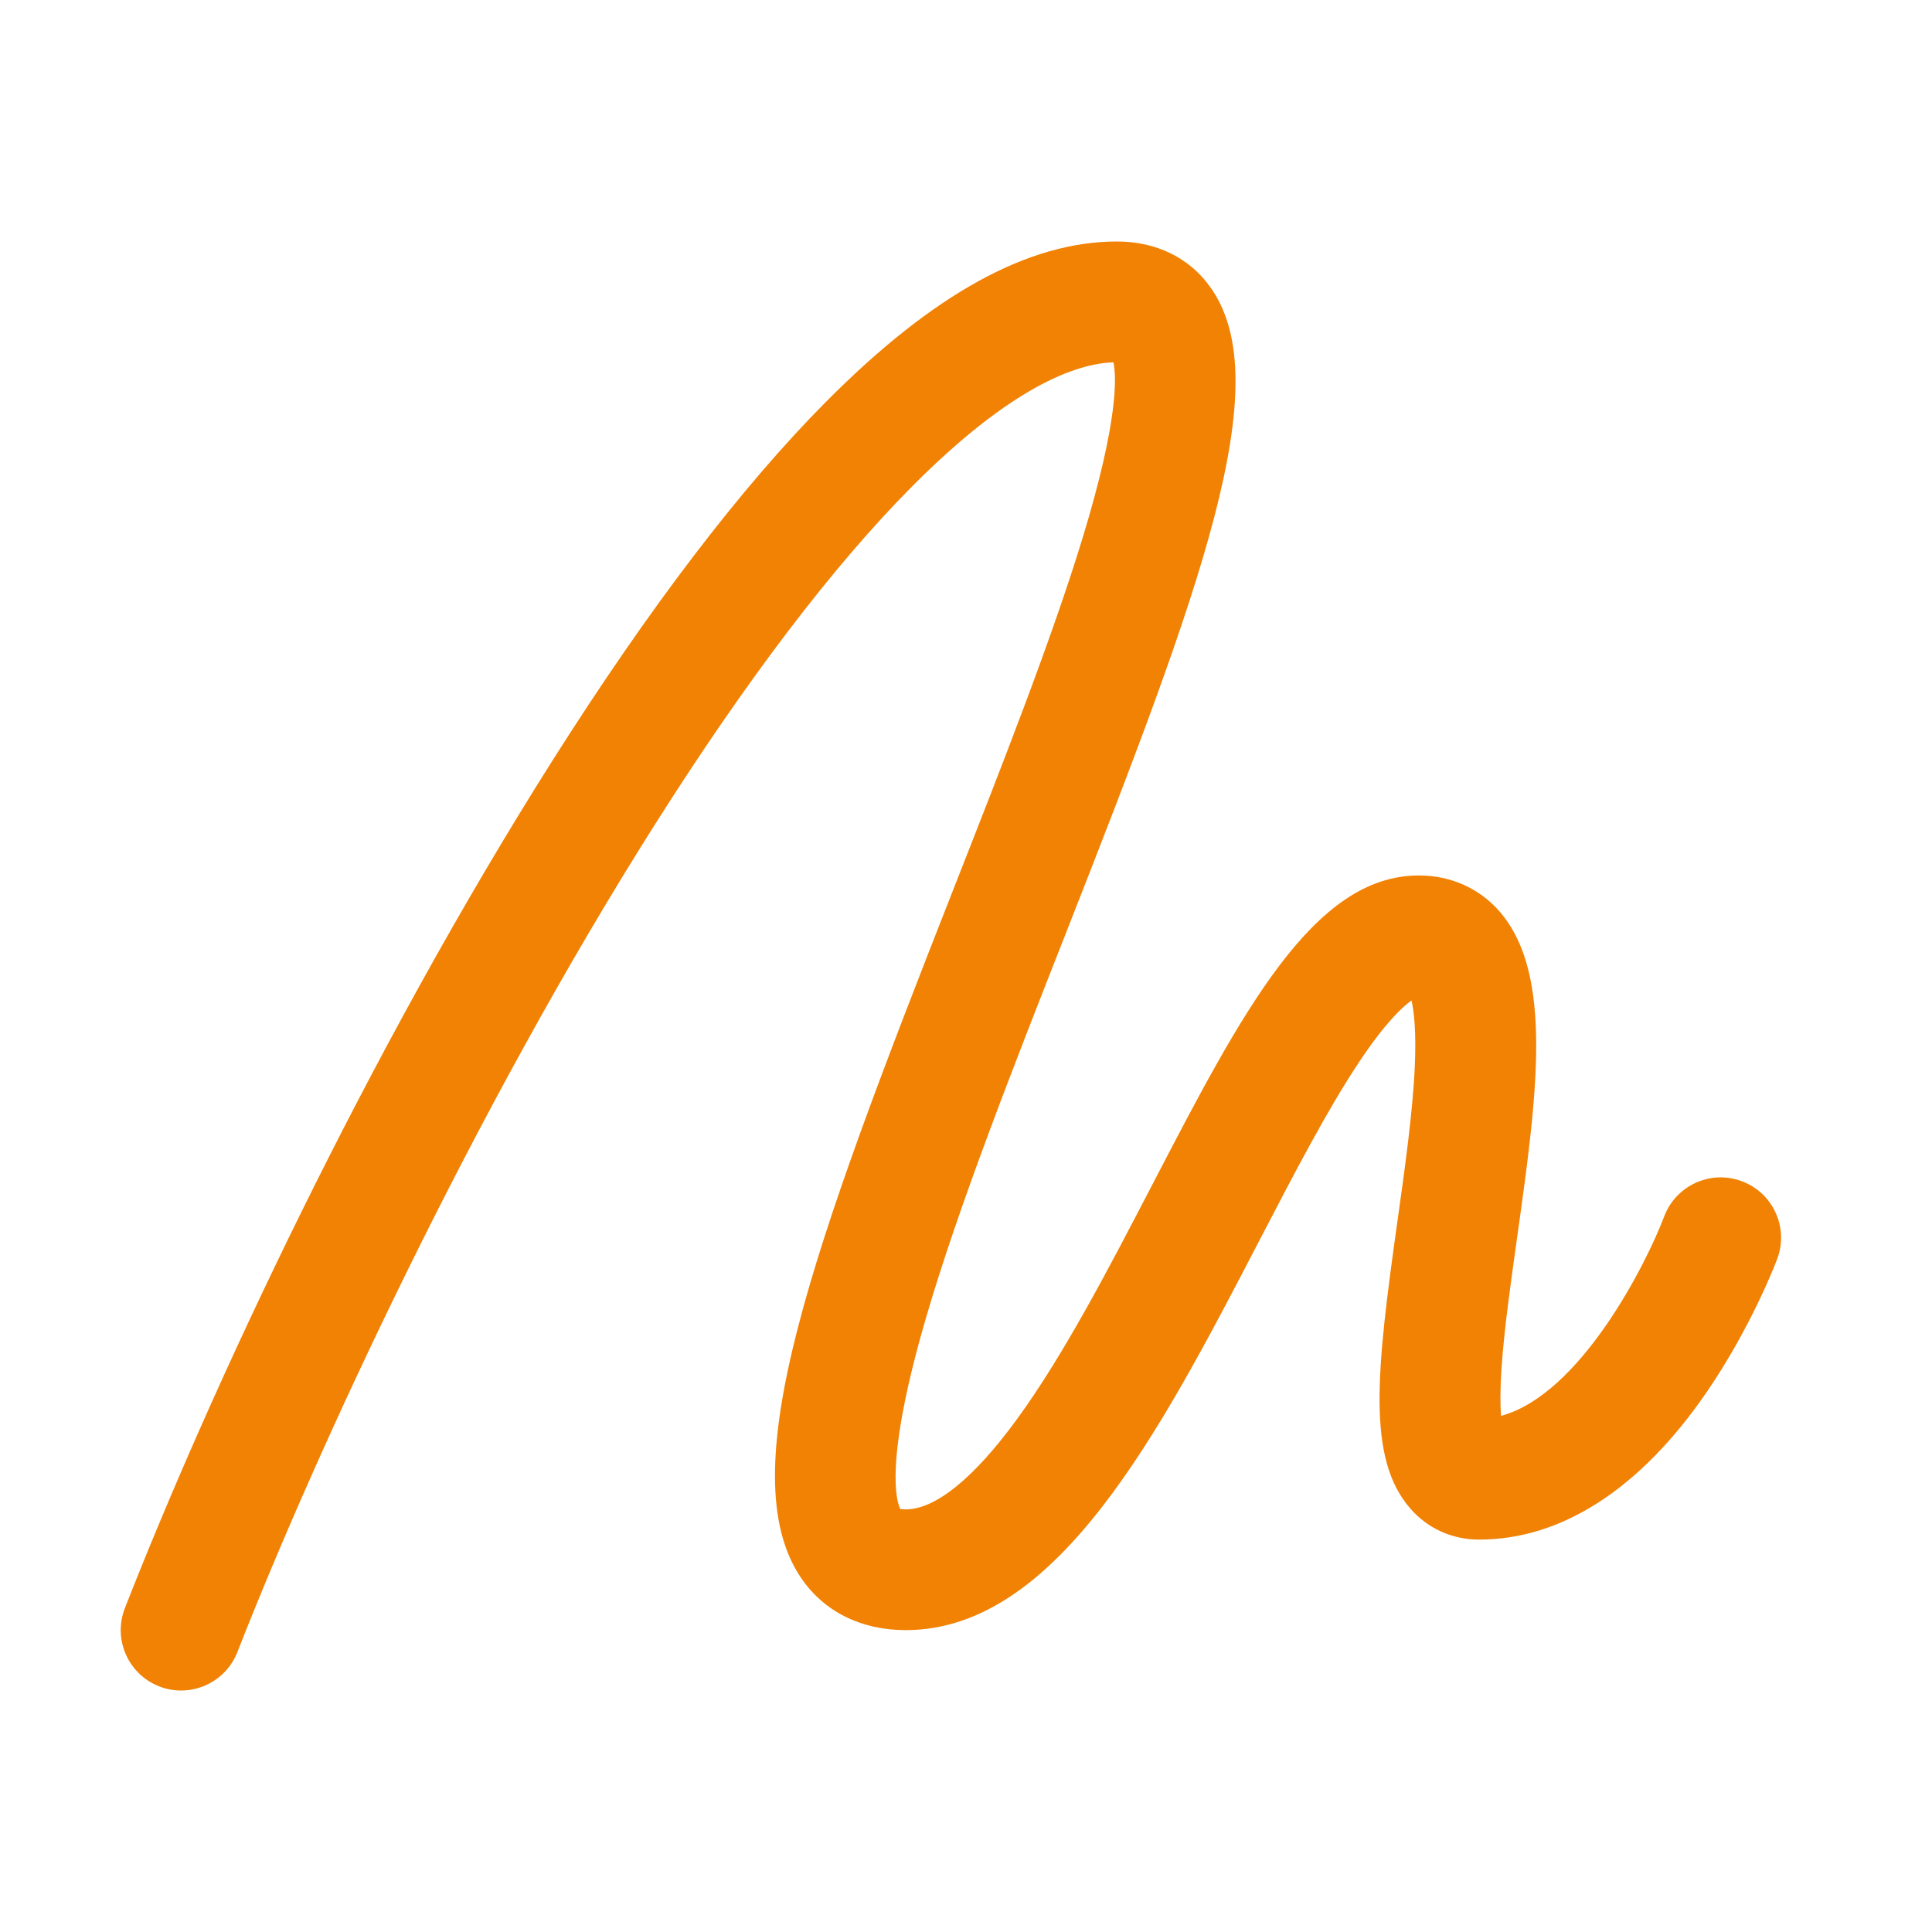 <?xml version="1.0" encoding="UTF-8"?>
<svg id="Ebene_1" xmlns="http://www.w3.org/2000/svg" version="1.1" viewBox="0 0 800 800">
  <!-- Generator: Adobe Illustrator 29.4.0, SVG Export Plug-In . SVG Version: 2.1.0 Build 152)  -->
  <defs>
    <style>
      .st0 {
        fill: #f18204;
      }
    </style>
  </defs>
  <path class="st0" d="M74.99,700.01c-3.03,0-6.11-.55-9.1-1.73-12.86-5.03-19.2-19.53-14.17-32.39,35.31-90.24,100.39-229.87,177.16-351.14,39.9-63.02,77.96-112.95,113.15-148.38,44.34-44.66,83.75-66.37,120.48-66.37,16.63,0,30.56,7,39.22,19.71,26.9,39.49-3.78,122.77-60.32,266.58-21.85,55.58-44.45,113.05-57.97,159.37-17.58,60.23-12.11,76.31-10.64,79.19.43.08,1.14.16,2.2.16,12.3,0,28.19-12.84,45.94-37.13,19.42-26.57,38.06-62.44,56.1-97.13,37.24-71.65,66.66-128.24,110.47-128.24,13.19,0,25.06,5.3,33.44,14.93,22.57,25.96,15.44,76.69,7.19,135.44-2.75,19.62-5.36,38.14-6.39,53.73-.62,9.31-.52,15.56-.2,19.67,32.72-8.82,60.02-62.65,67.56-82.58,4.88-12.9,19.29-19.43,32.2-14.56,12.91,4.86,19.44,19.24,14.6,32.15-.43,1.14-10.66,28.18-29.37,55.38-27.36,39.8-59.88,60.84-94.04,60.84-11.19,0-21.32-4.57-28.54-12.88-18.07-20.79-14.04-56.82-5.34-118.71,3.12-22.23,6.35-45.21,7.21-64.16.67-14.89-.36-23.15-1.35-27.49-3.81,2.68-10.94,9.31-21.78,25.61-13.11,19.7-26.79,46.04-41.29,73.92-41.2,79.25-83.79,161.2-146.4,161.2-18.42,0-33.78-7.64-43.24-21.53-29.65-43.52,4.66-136.84,63.11-285.49,20.05-50.98,40.77-103.7,53.57-145.77,14.73-48.4,13.85-66.38,12.6-72.19-15.64.56-42.5,10.23-83.54,51.57-32.63,32.87-68.42,79.93-106.38,139.9-74.96,118.41-139.96,258.57-172.84,342.62-3.86,9.87-13.3,15.9-23.29,15.9ZM372.27,624.71h0,0Z"/>
</svg>